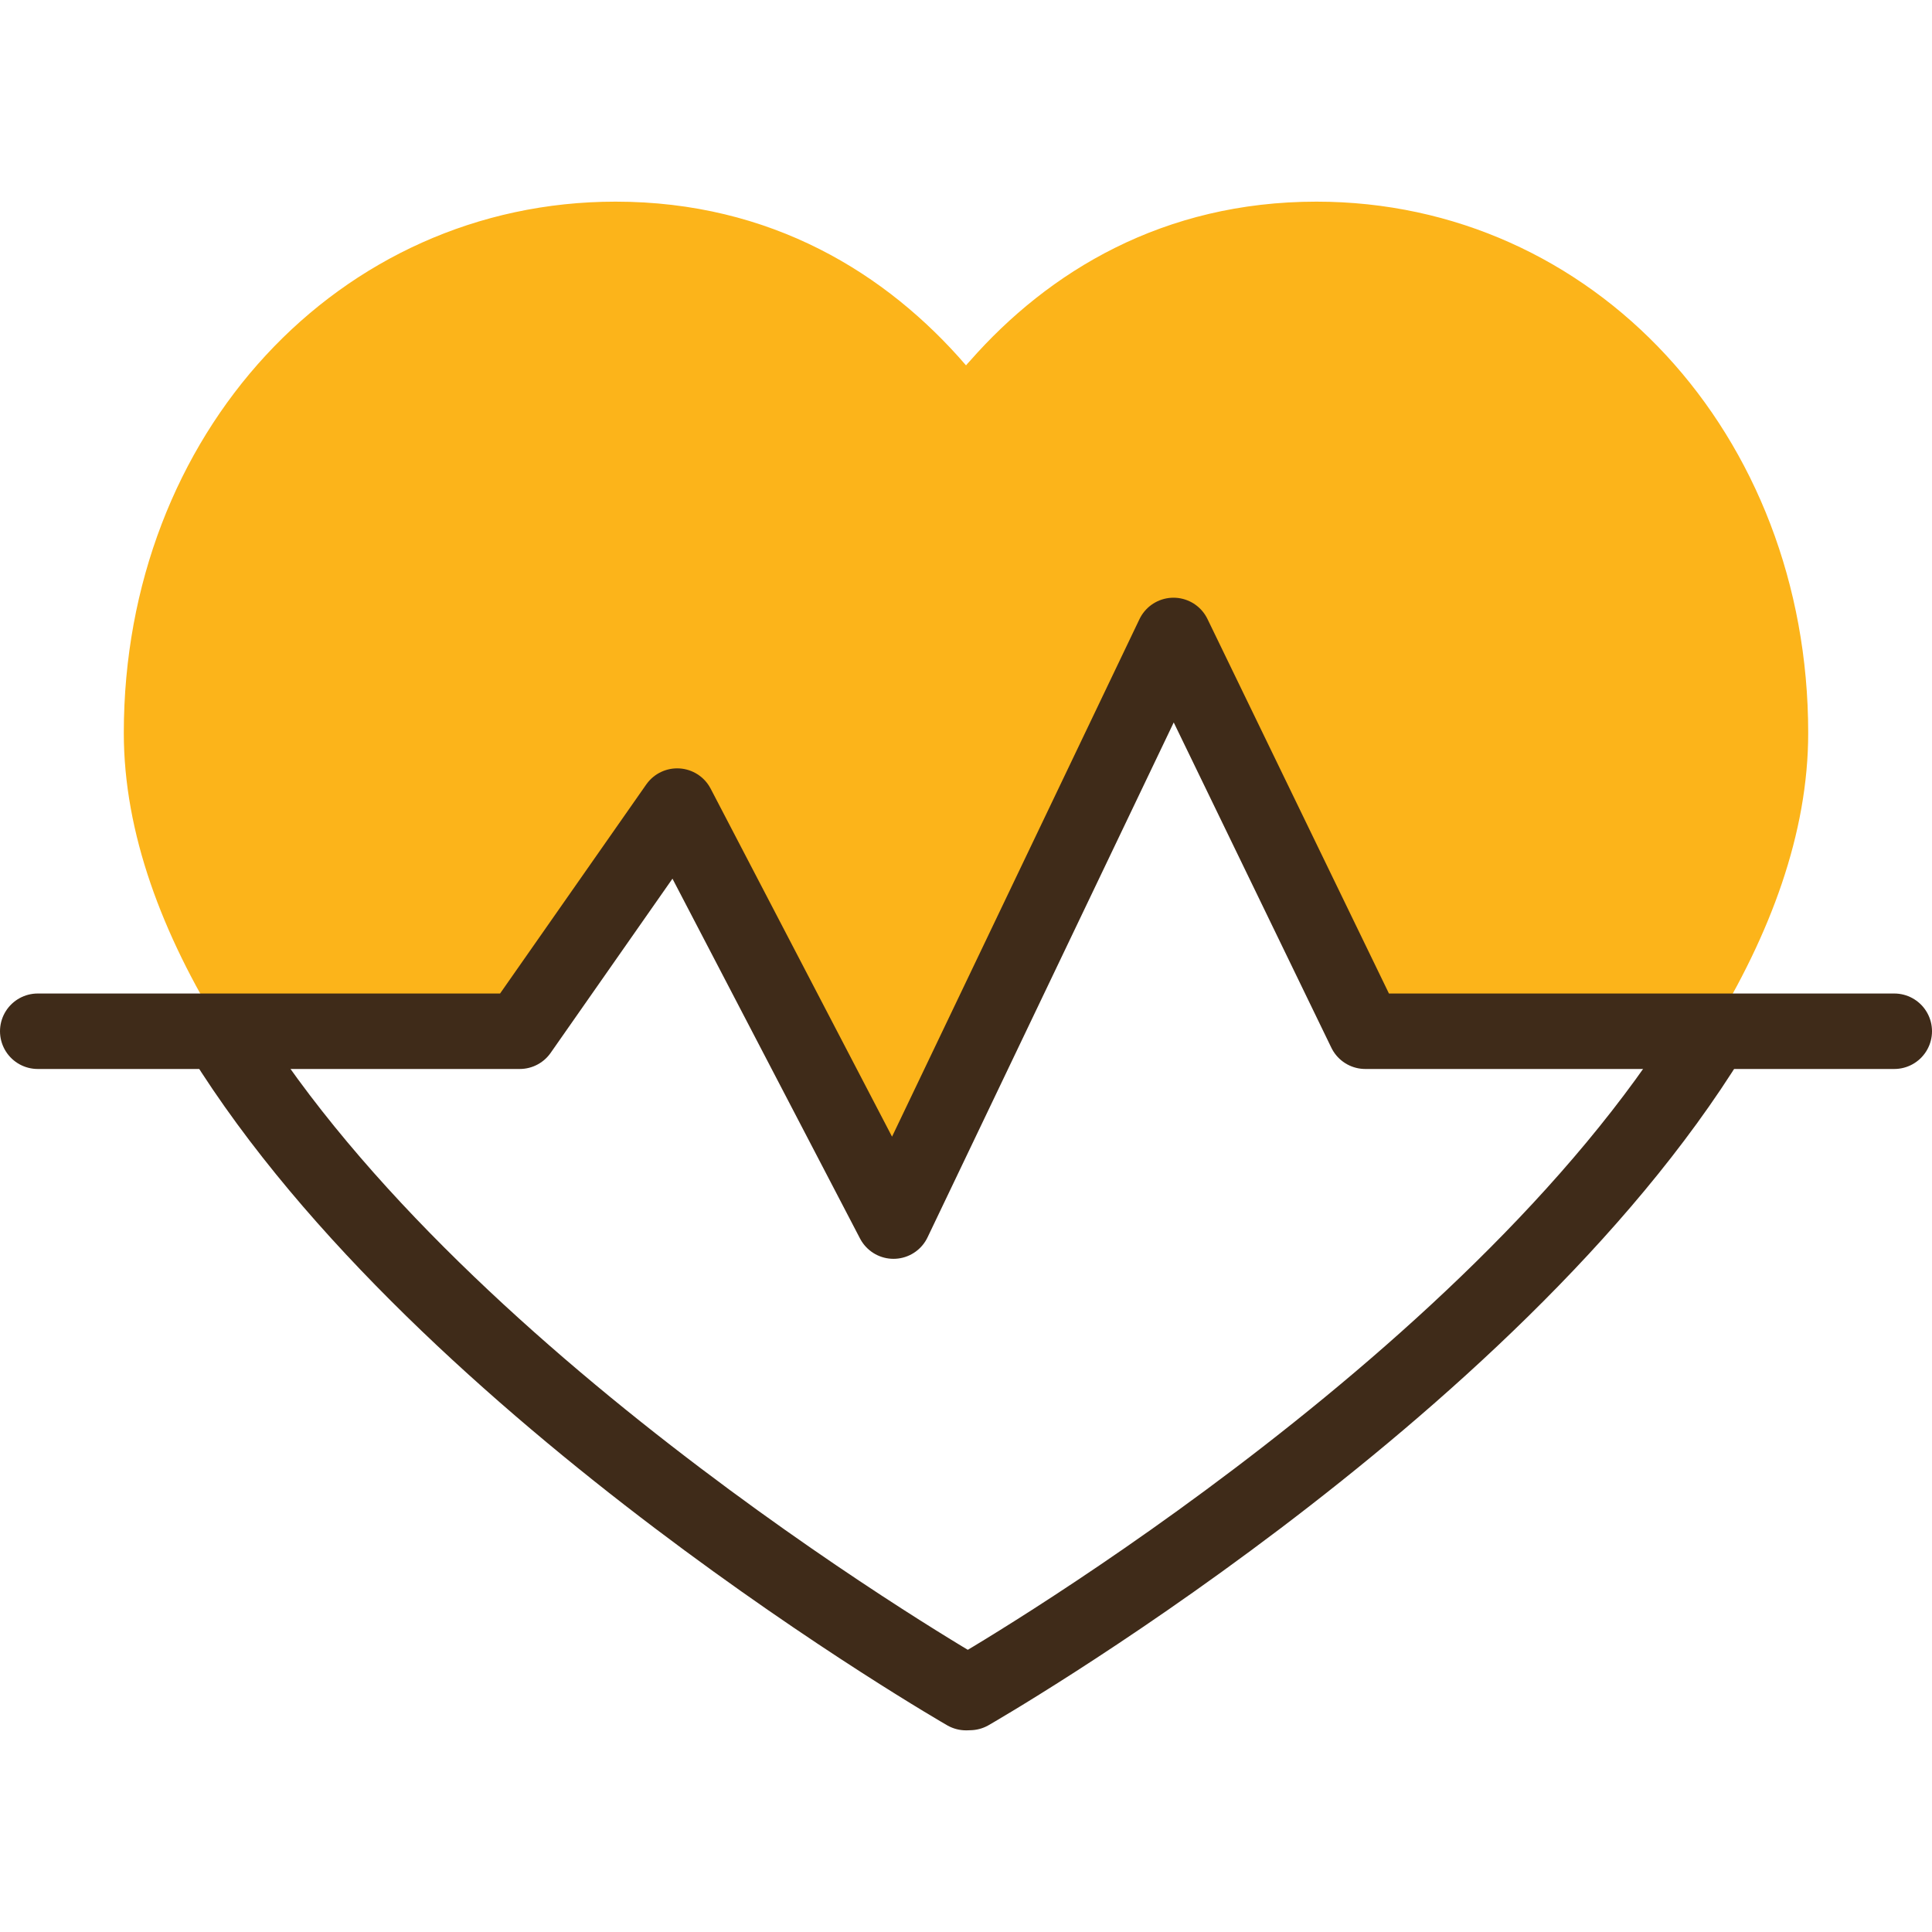 <svg xmlns="http://www.w3.org/2000/svg" version="1.1" xmlns:xlink="http://www.w3.org/1999/xlink" xmlns:svgjs="http://svgjs.com/svgjs" width="512" height="512" x="0" y="0" viewBox="0 0 512 512" style="enable-background:new 0 0 512 512" xml:space="preserve" class=""><g>
<g>
	<g>
		<path style="" d="M179.46,213.621l57.326,109.981l74.205-155.203l50.827,104.891h91.576
			c15.78-25.668,25.798-52.439,25.798-79.046c0-79.152-56.924-140.804-130.317-140.804c-40.569,0-70.957,18.444-91.875,42.267
			c-0.352,0.358-0.674,0.733-0.993,1.121c-20.978-24.361-51.688-43.388-92.881-43.388c-73.393,0-130.317,61.652-130.317,140.804
			c0,26.538,10.153,53.324,26.127,79.046h78.799L179.46,213.621z" fill="#fcb41a" data-original="#ffbdbc" class=""></path>
	</g>
	<g>
		<path style="stroke-width:20;stroke-linecap:round;stroke-linejoin:round;stroke-miterlimit:10;" d="
			M58.935,274.29c58.926,94.88,197.071,174.27,197.071,174.27l0.993-0.031c0,0,137.854-79.021,196.394-174.239" fill="none" stroke="#3f2b19" stroke-width="20" stroke-linecap="round" stroke-linejoin="round" stroke-miterlimit="10" data-original="#020288" class=""></path>
	</g>
	
		<polyline style="stroke-width:20;stroke-linecap:round;stroke-linejoin:round;stroke-miterlimit:10;" points="
		10,273.29 137.734,273.29 179.46,213.621 236.786,323.602 310.991,168.398 361.817,273.29 502,273.29 	" fill="none" stroke="#3f2b19" stroke-width="20" stroke-linecap="round" stroke-linejoin="round" stroke-miterlimit="10" data-original="#020288" class=""></polyline>
</g>















</g></svg>
